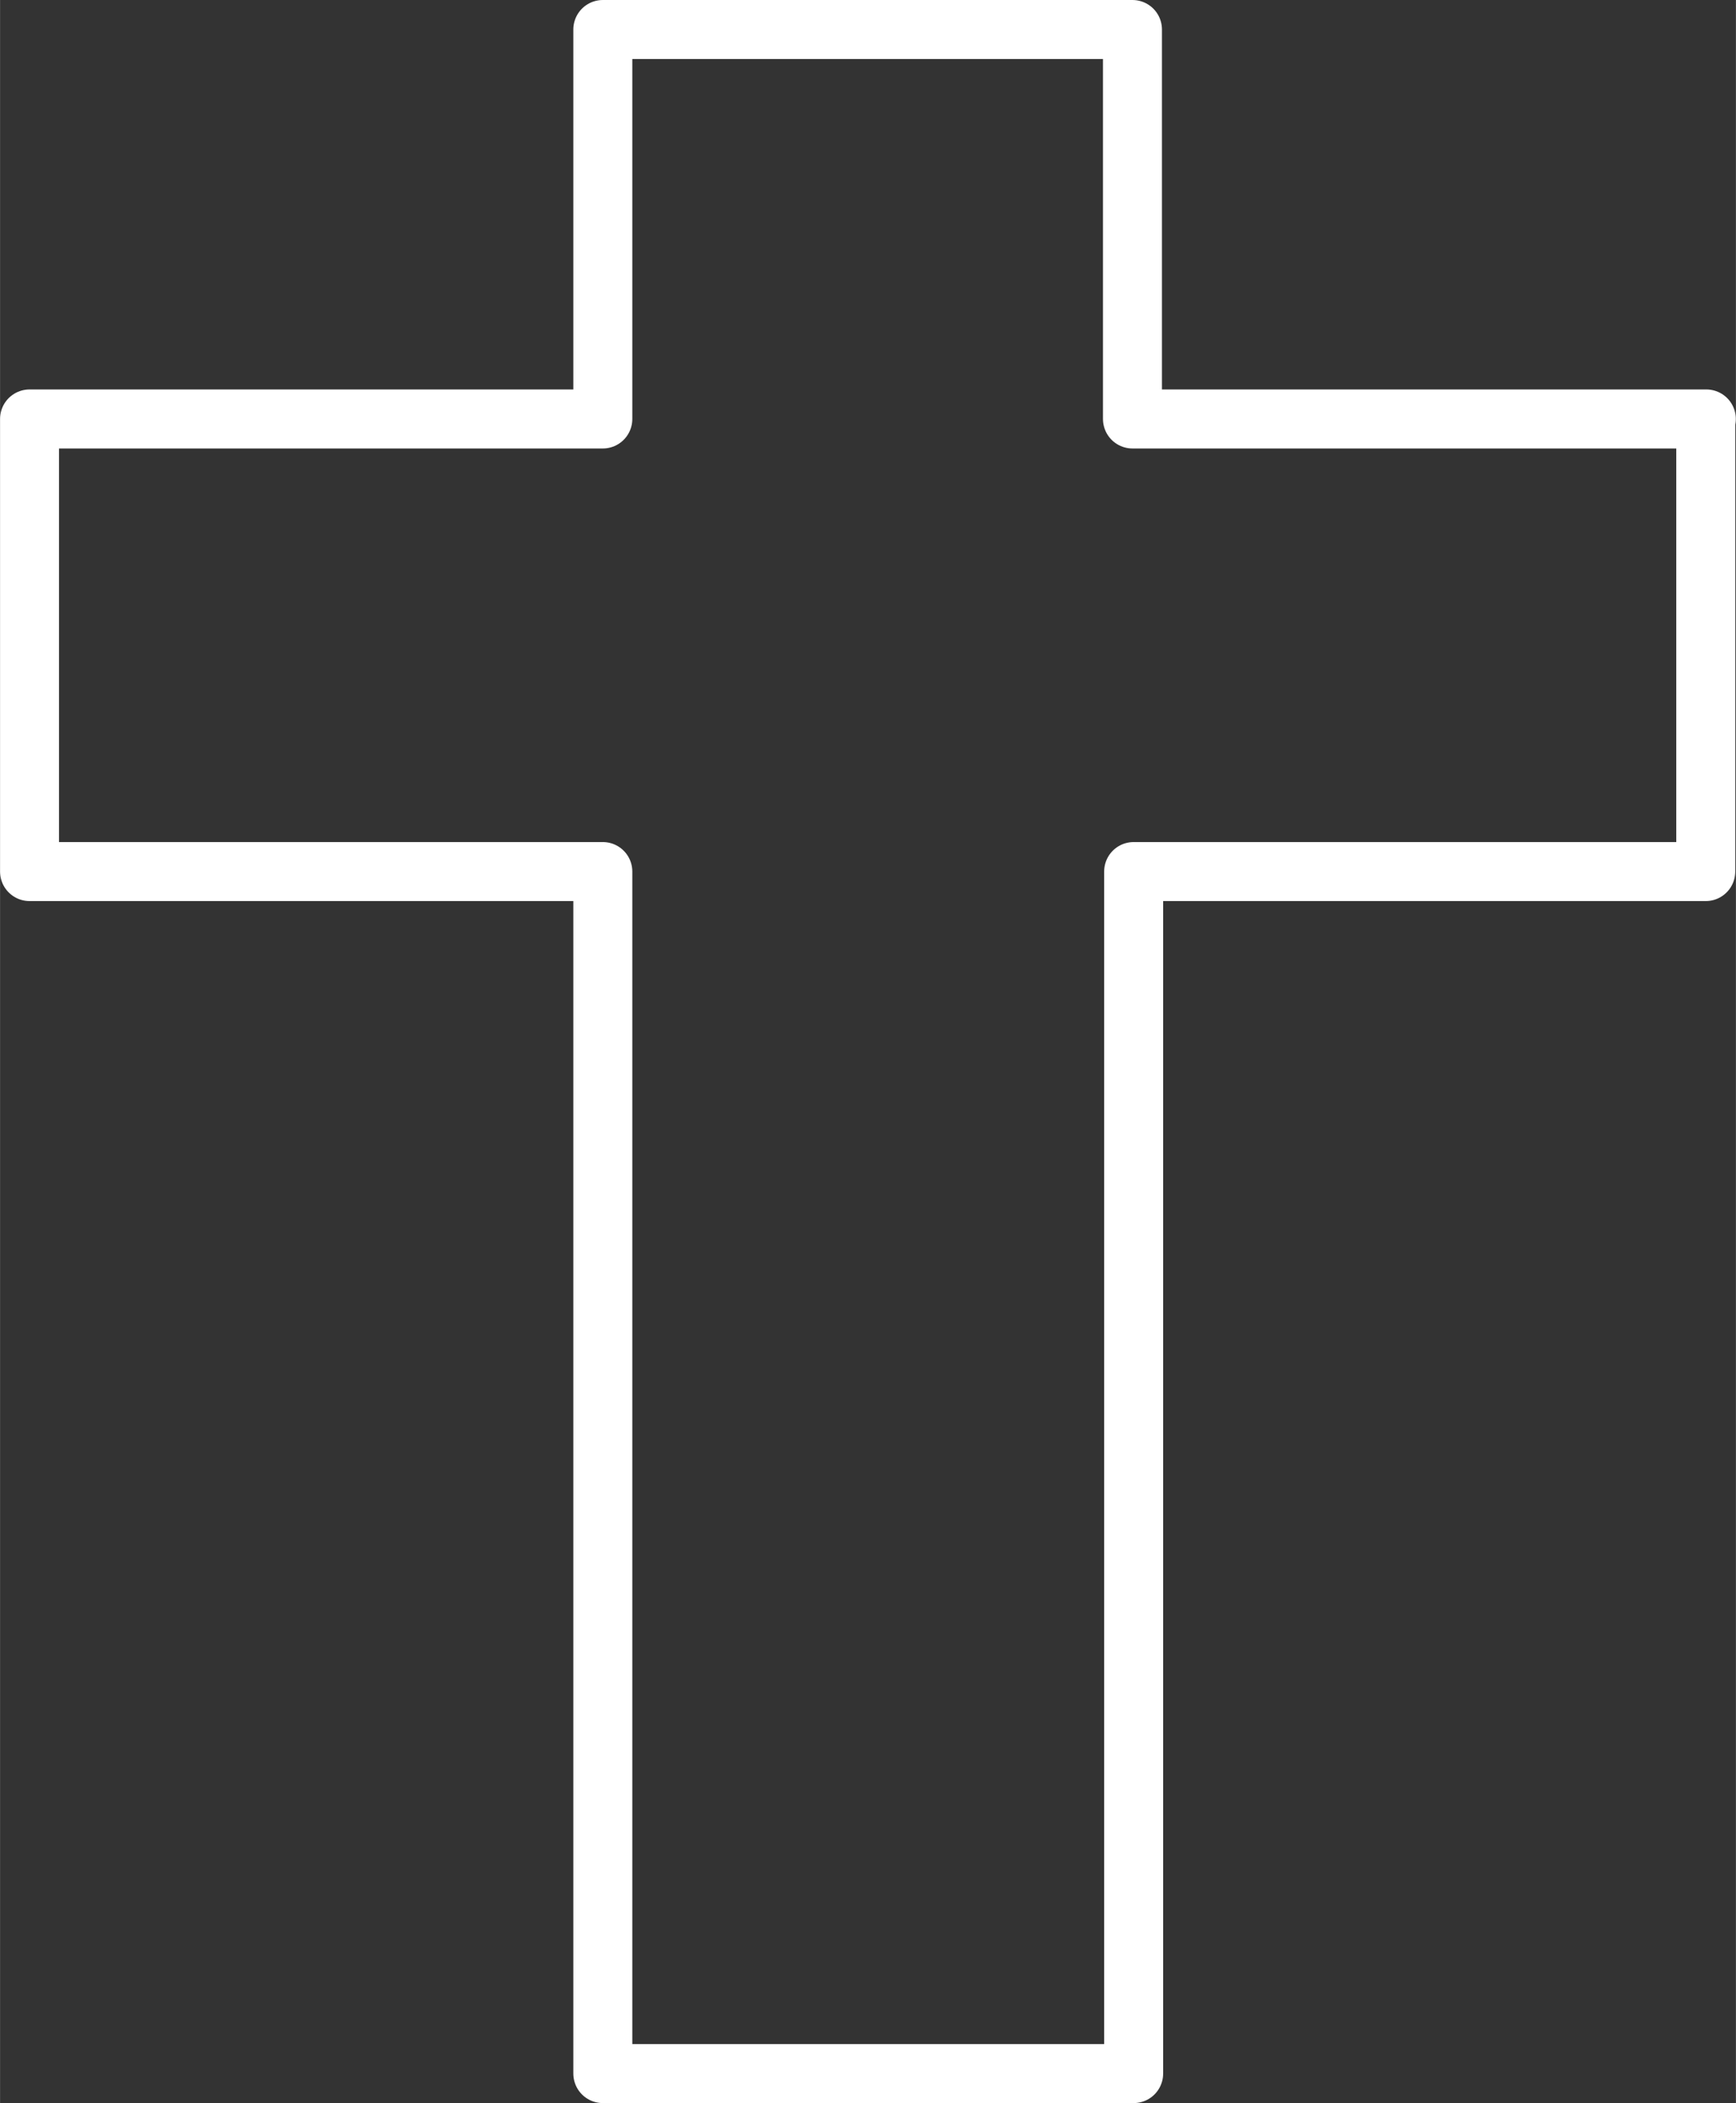 <svg xmlns="http://www.w3.org/2000/svg" width="1.038cm" height="1.257cm" viewBox="0 0 29.432 35.644"><rect x="0" y="0" width="29.432" height="35.644" fill="#333333" stroke="none"/><defs><style>.cls-1{fill:none;stroke:#fff;stroke-linecap:round;stroke-linejoin:round;}</style></defs><title>s3</title><path d="M28.93 7.1H19.2V.5h-8.98v6.6H.5v7.67h9.72v20.37h9V14.77h9.7V7.1z" class="cls-1"/></svg>
